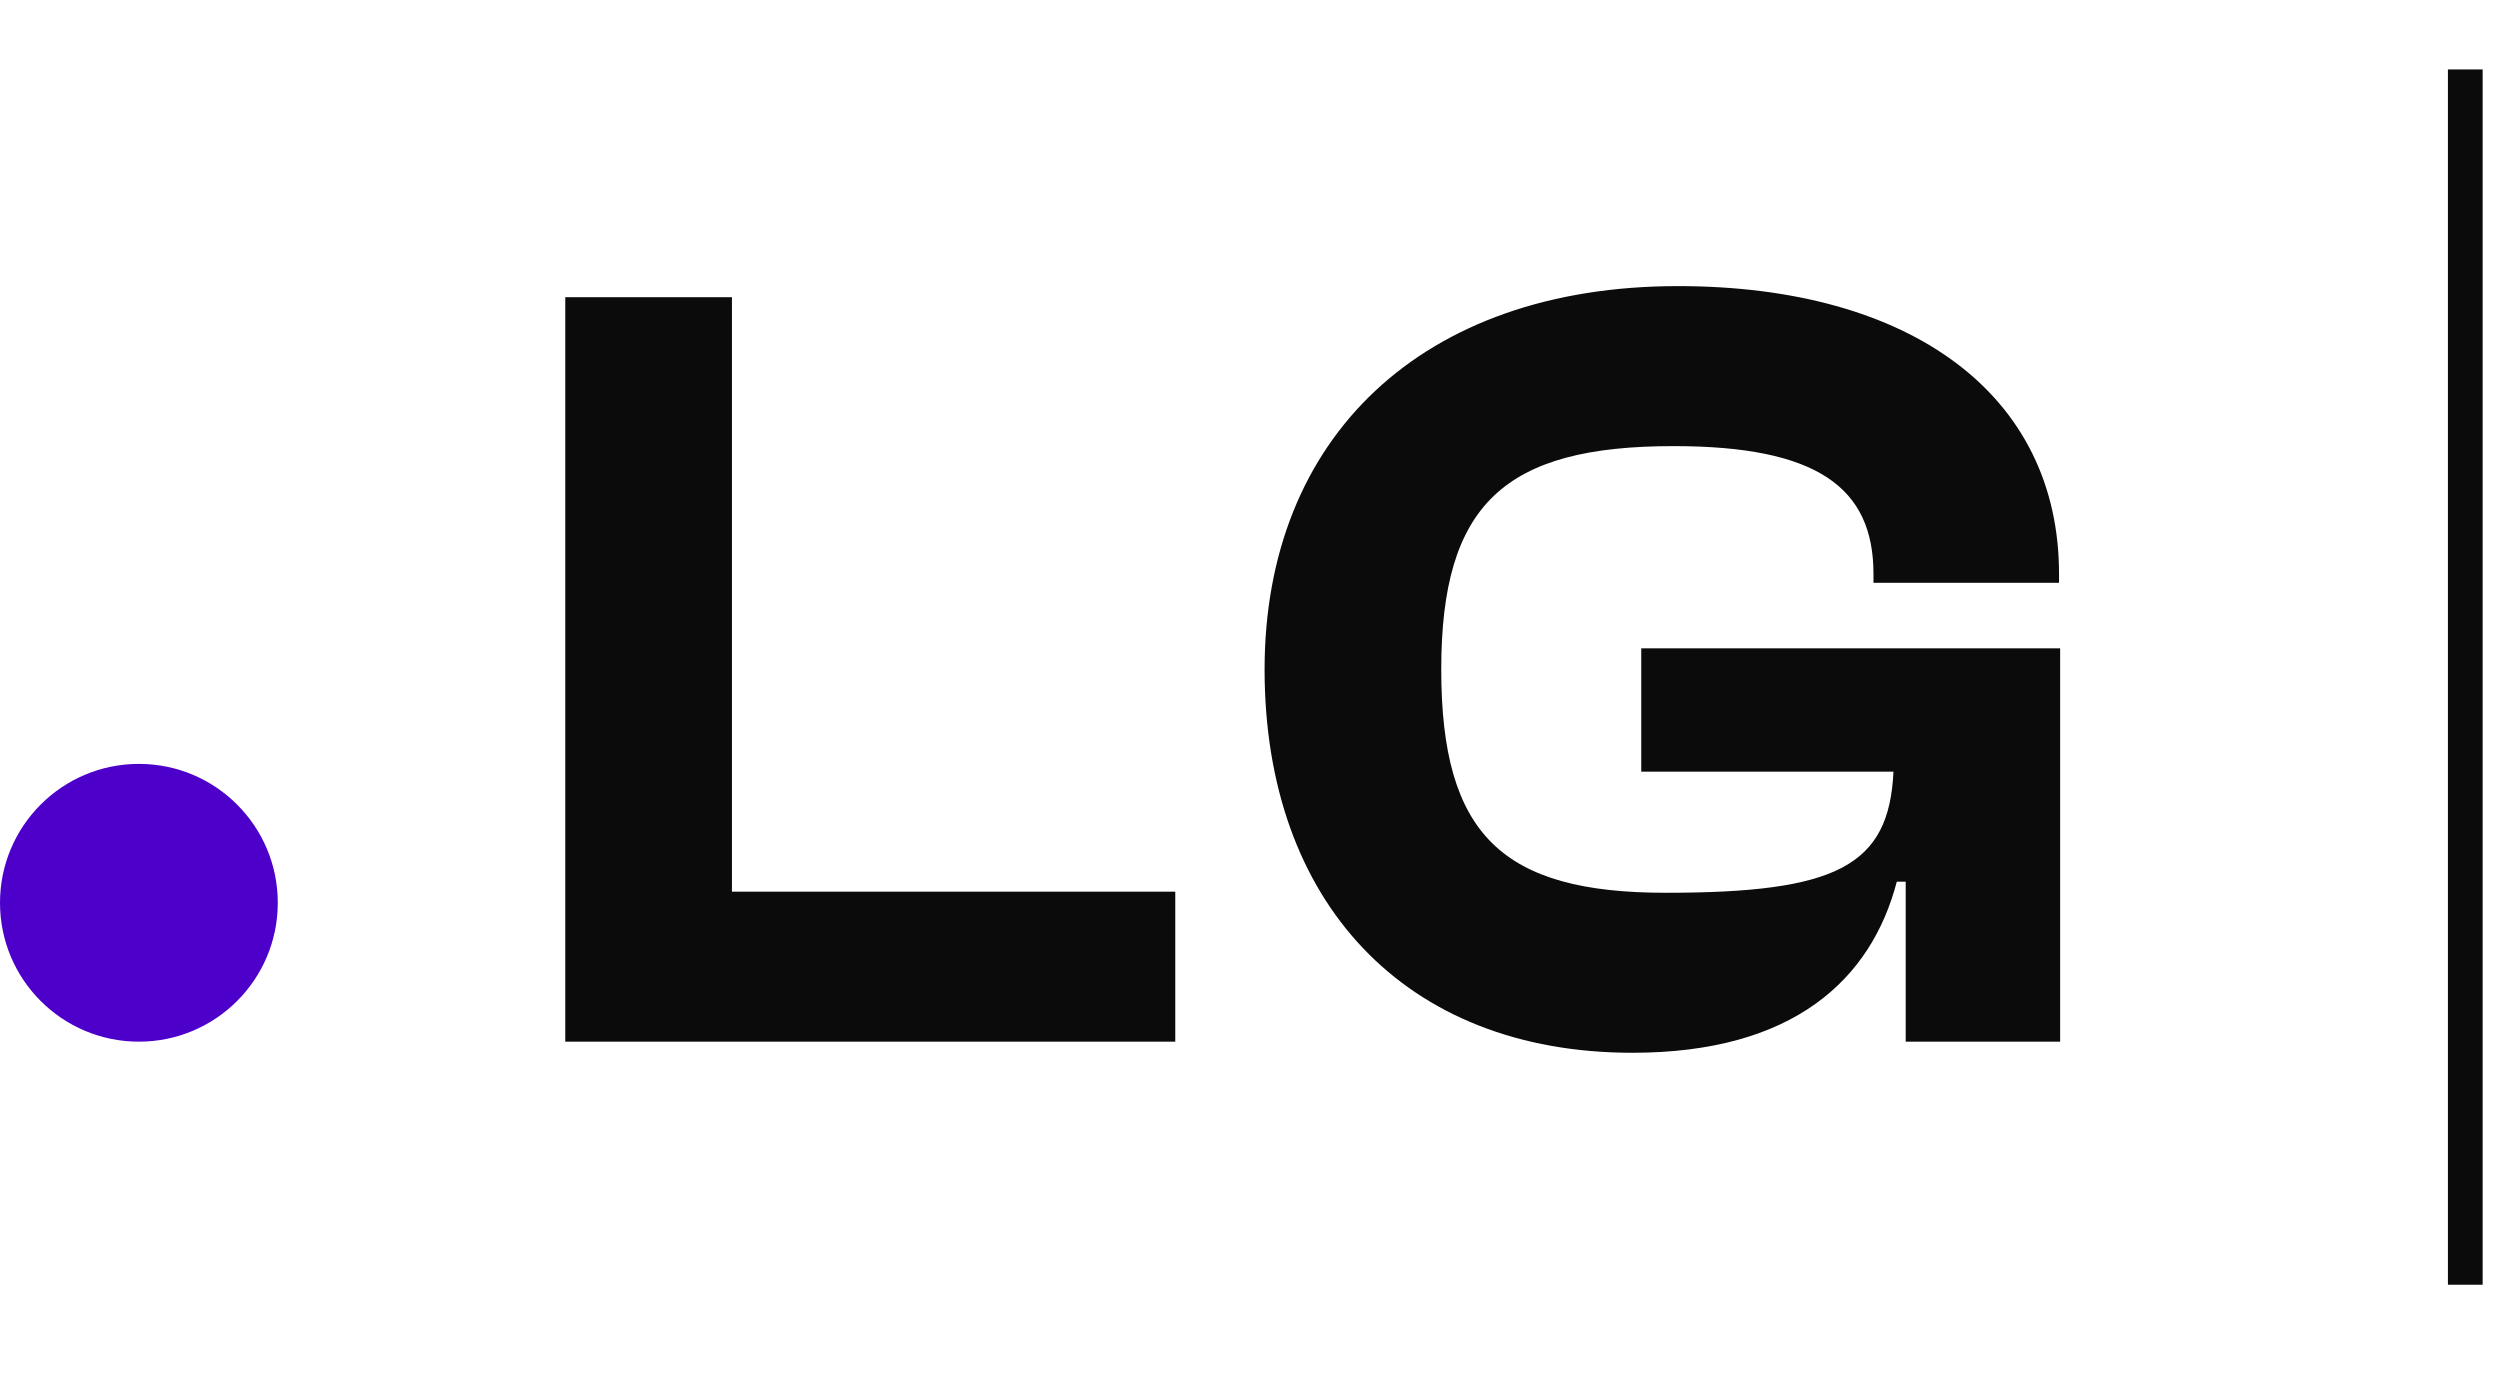 <svg width="72" height="40" viewBox="0 0 72 40" fill="none" xmlns="http://www.w3.org/2000/svg">
<path d="M33.848 30H16.28V8.56H21.08V25.68H33.848V30ZM47.012 30.32C40.452 30.32 36.42 25.968 36.42 19.28C36.42 12.592 40.964 8.24 48.324 8.24C55.044 8.24 59.3 11.376 59.3 16.528V16.784H53.956V16.528C53.956 14.032 52.324 12.848 48.196 12.848C43.332 12.848 41.508 14.512 41.508 19.28C41.508 24.048 43.268 25.712 47.972 25.712C52.9 25.712 54.404 24.944 54.532 22.224H47.268V18.672H59.332V30H54.884V25.392H54.628C53.892 28.208 51.652 30.32 47.012 30.32Z" fill="#0B0B0B"/>
<circle cx="4" cy="26" r="4" fill="#4D00CA"/>
<path d="M71 37V2" stroke="#0B0B0B"/>
</svg>
